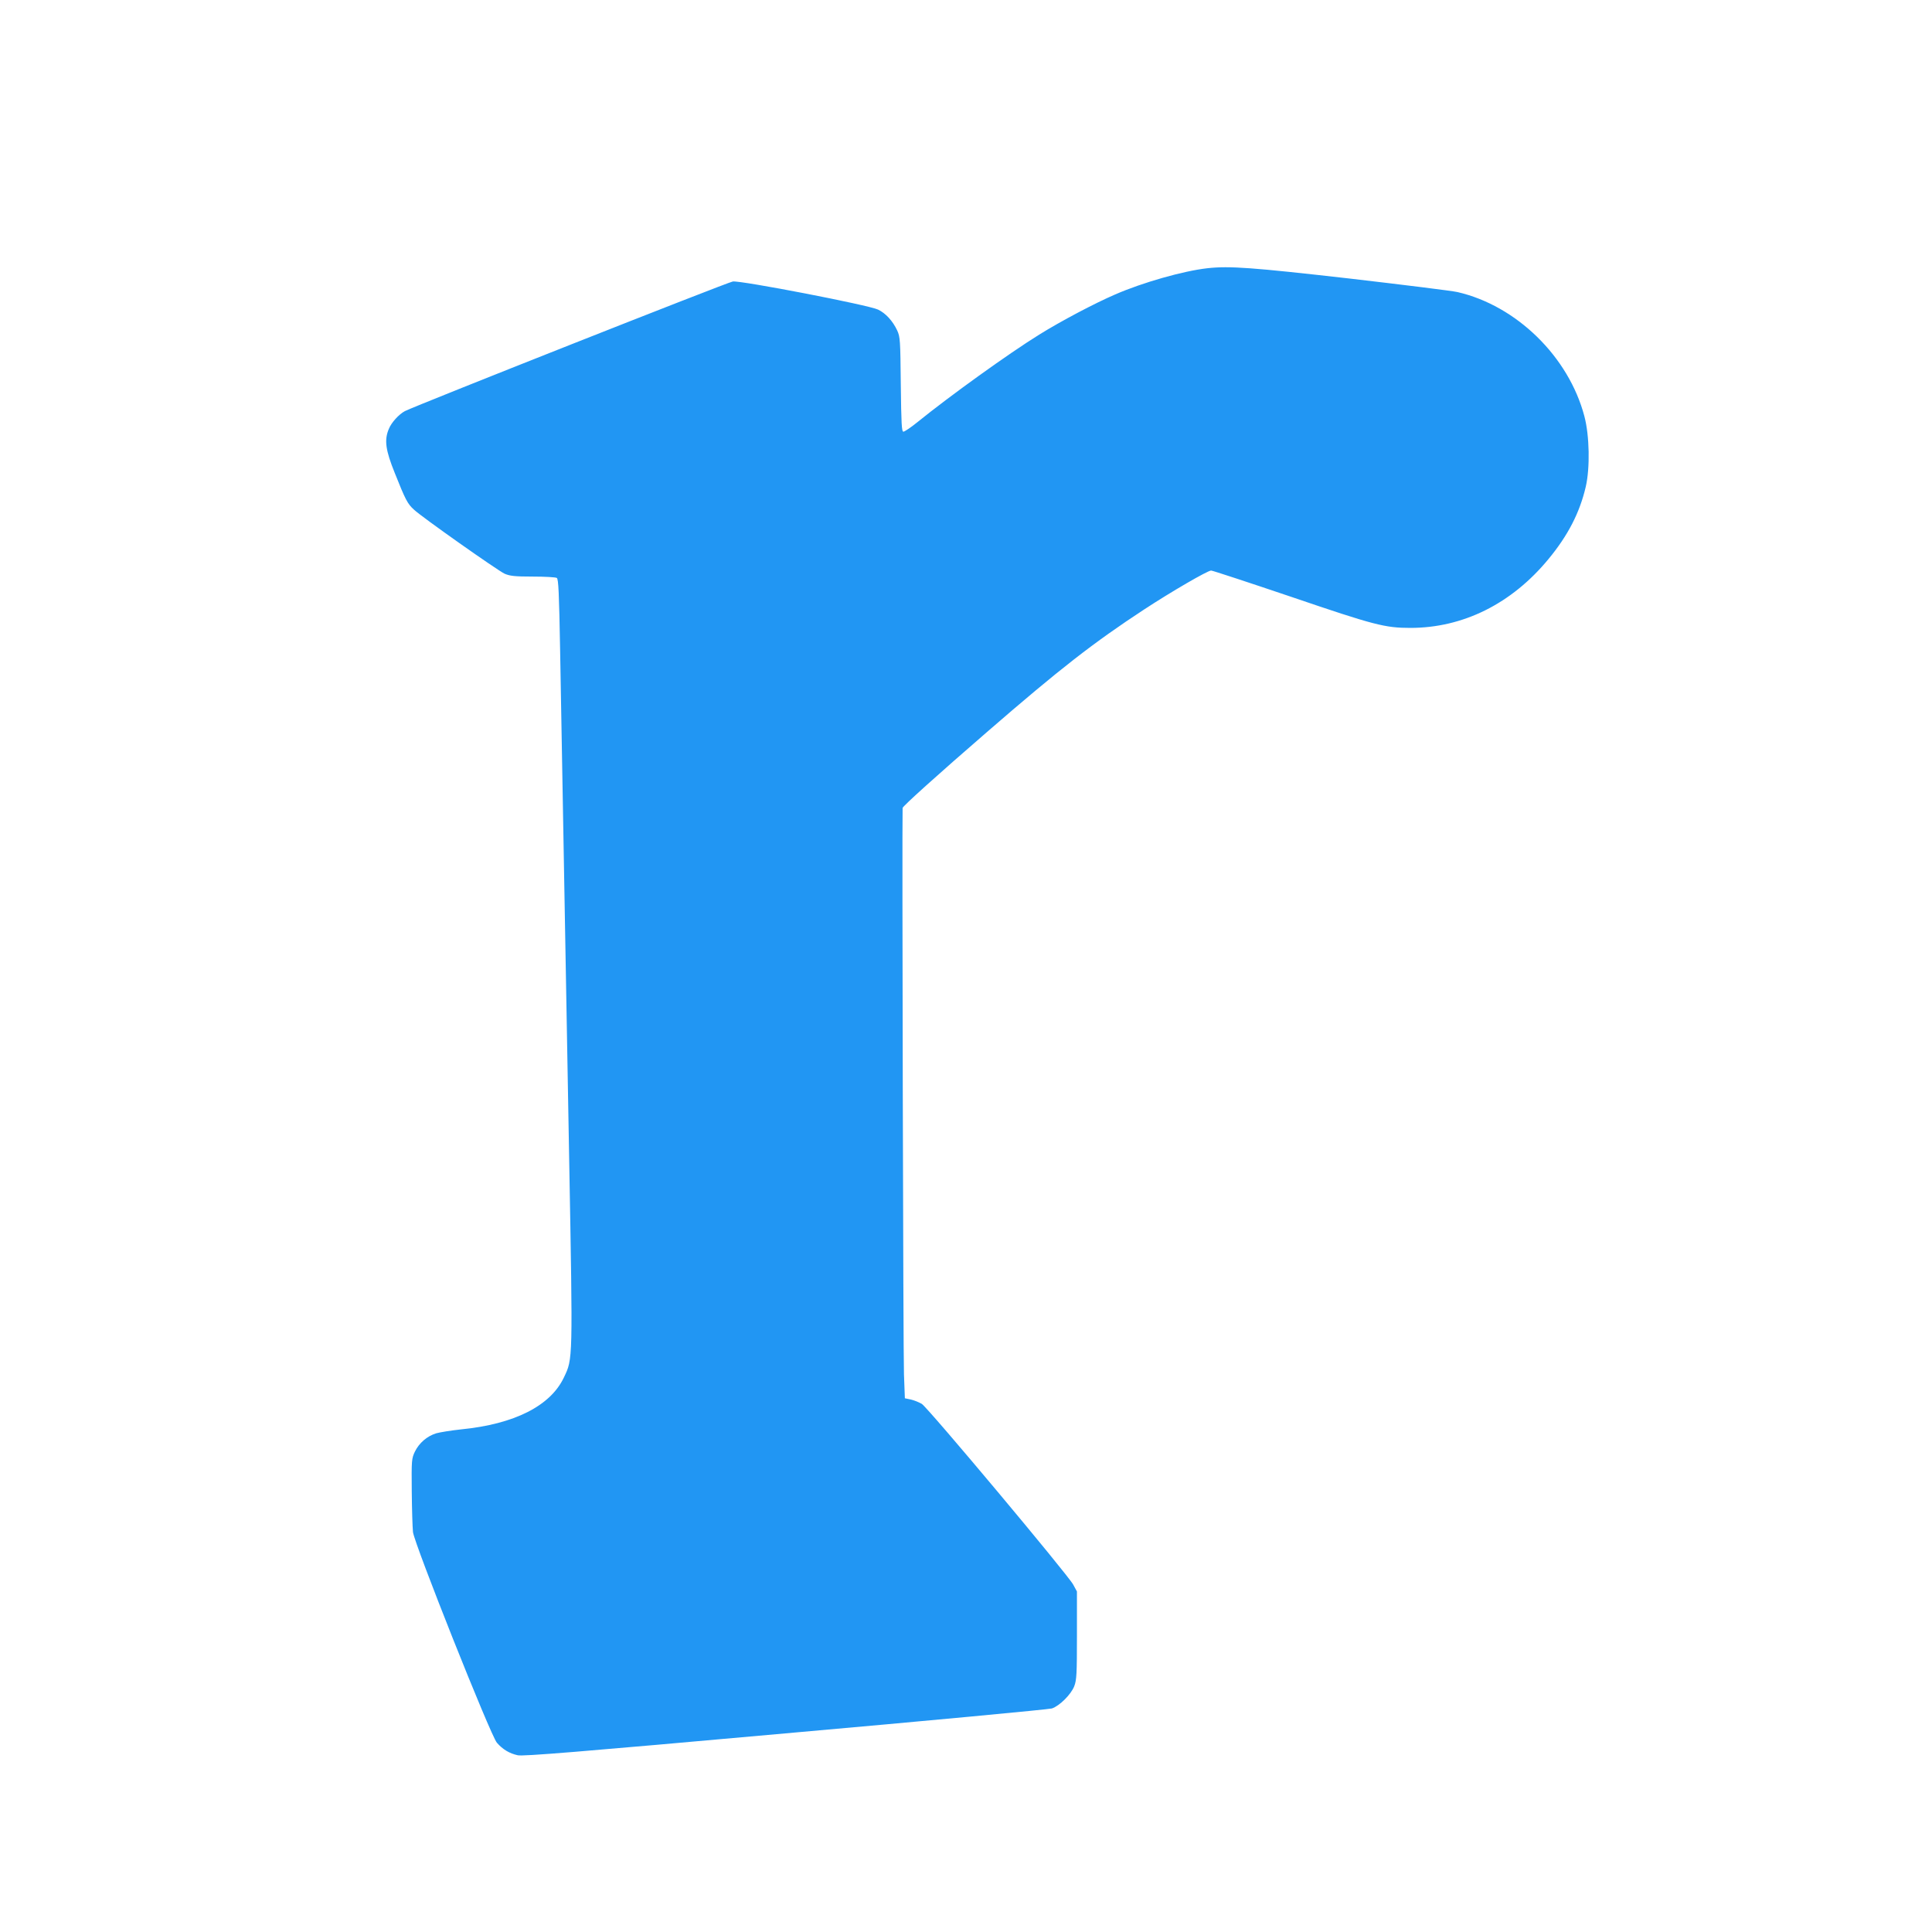 <?xml version="1.0" standalone="no"?>
<!DOCTYPE svg PUBLIC "-//W3C//DTD SVG 20010904//EN"
 "http://www.w3.org/TR/2001/REC-SVG-20010904/DTD/svg10.dtd">
<svg version="1.0" xmlns="http://www.w3.org/2000/svg"
 width="1280pt" height="1280pt" viewBox="0 0 1280 1280"
 preserveAspectRatio="xMidYMid meet">
<g transform="translate(0,1280) scale(0.1,-0.1)"
fill="#2196f3" stroke="none">
<path d="M8000 11023 c-161 -18 -431 -95 -612 -174 -137 -59 -360 -177 -503
-266 -203 -126 -591 -405 -807 -580 -43 -35 -85 -63 -93 -63 -11 0 -14 52 -17
313 -3 292 -4 315 -24 358 -29 62 -76 114 -127 138 -62 30 -910 194 -962 186
-35 -5 -2106 -824 -2173 -859 -39 -21 -89 -75 -106 -118 -31 -73 -22 -140 40
-293 70 -176 84 -203 126 -241 50 -48 554 -403 601 -425 35 -15 67 -19 187
-19 80 0 151 -4 159 -9 11 -7 15 -96 22 -482 14 -764 37 -2076 60 -3374 24
-1338 25 -1315 -35 -1441 -89 -188 -327 -309 -681 -344 -66 -7 -140 -19 -165
-26 -61 -19 -113 -64 -141 -121 -22 -46 -23 -57 -21 -263 1 -118 5 -240 8
-270 9 -78 514 -1348 556 -1396 38 -44 83 -71 138 -83 35 -8 392 21 1774 145
951 84 1746 159 1765 165 51 17 127 93 148 147 16 41 18 82 18 337 l0 291 -25
46 c-35 65 -962 1172 -1003 1197 -19 11 -51 24 -73 29 l-39 8 -6 159 c-5 113
-13 3632 -9 3752 0 11 233 221 560 504 483 419 706 592 1040 811 180 118 421
258 444 258 9 0 249 -79 533 -175 549 -187 619 -205 787 -205 349 0 671 160
915 456 129 156 207 307 247 479 29 124 25 339 -9 467 -104 395 -450 733 -841
823 -34 8 -357 48 -718 90 -643 73 -792 84 -938 68z"/>
</g>
</svg>
